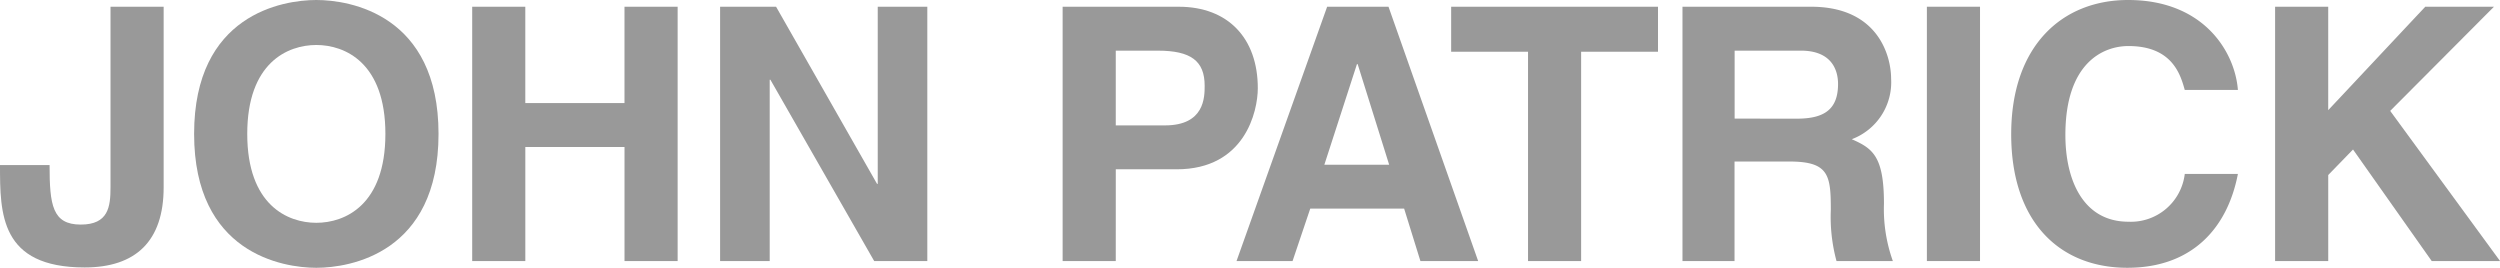 <?xml version="1.0" encoding="UTF-8"?><svg xmlns="http://www.w3.org/2000/svg" xmlns:xlink="http://www.w3.org/1999/xlink" width="209.661" height="22.458" viewBox="0 0 209.661 22.458">
  <defs>
    <clipPath id="clip-path">
      <rect id="Rectangle_392" data-name="Rectangle 392" width="209.661" height="22.458" transform="translate(0 0)" fill="#999"/>
    </clipPath>
  </defs>
  <g id="Group_562" data-name="Group 562" clip-path="url(#clip-path)">
    <path id="Path_253" data-name="Path 253" d="M13.724,15.715c0,4.515-2.346,6.714-6.624,6.714C0,22.429,0,17.914,0,13.844H4.158c0,3.357.237,4.99,2.615,4.99,2.316,0,2.495-1.486,2.495-3.119V.564h4.456Z" fill="#999"/>
    <path id="Path_254" data-name="Path 254" d="M26.528,18.685c2.407,0,5.793-1.486,5.793-7.456s-3.386-7.456-5.793-7.456-5.793,1.484-5.793,7.456,3.386,7.456,5.793,7.456M26.528,0c2.821,0,10.249,1.217,10.249,11.229S29.349,22.458,26.528,22.458,16.279,21.241,16.279,11.229,23.7,0,26.528,0" fill="#999"/>
    <path id="Path_255" data-name="Path 255" d="M52.372.564v8.08H44.054V.564H39.6V21.893h4.456V12.329h8.318v9.564h4.456V.564Z" fill="#999"/>
    <path id="Path_256" data-name="Path 256" d="M73.611.564V15.419h-.059L65.085.564H60.391V21.893h4.16V6.685h.057l8.705,15.208h4.456V.564Z" fill="#999"/>
    <path id="Path_257" data-name="Path 257" d="M97.7,10.516c3.328,0,3.328-2.376,3.328-3.328,0-2.079-1.159-2.94-3.92-2.94H93.573v6.268ZM93.573,21.894H89.117V.565H98.86c4.13,0,6.625,2.644,6.625,6.833,0,1.93-1.07,6.8-6.8,6.8h-5.11Z" fill="#999"/>
    <path id="Path_258" data-name="Path 258" d="M113.8,5.377h.059l2.642,8.438h-5.435Zm-2.5-4.813-7.6,21.329H108.4l1.484-4.4h7.872l1.366,4.4h4.843L116.446.564Z" fill="#999"/>
    <path id="Path_259" data-name="Path 259" d="M121.7.564V4.337h6.447V21.893H132.6V4.337h6.447V.564Z" fill="#999"/>
    <path id="Path_260" data-name="Path 260" d="M150.7,9.952c2.318,0,3.447-.8,3.447-2.912,0-1.129-.505-2.793-3.119-2.793h-5.554v5.7ZM141.1.564h10.783c5.674,0,6.714,4.189,6.714,6.031a5.1,5.1,0,0,1-3.3,5.08c1.753.772,2.7,1.425,2.7,5.407a12.959,12.959,0,0,0,.746,4.811h-4.725a14.159,14.159,0,0,1-.477-4.307c0-2.911-.177-4.04-3.475-4.04h-4.6v8.347H141.1Z" fill="#999"/>
    <rect id="Rectangle_391" data-name="Rectangle 391" width="4.456" height="21.329" transform="translate(161.597 0.564)" fill="#999"/>
    <path id="Path_261" data-name="Path 261" d="M183.224,7.545c-.357-1.278-1.04-3.683-4.723-3.683-2.14,0-5.289,1.425-5.289,7.456,0,3.832,1.516,7.277,5.289,7.277a4.553,4.553,0,0,0,4.723-4.008h4.456c-.891,4.633-3.922,7.87-9.269,7.87-5.674,0-9.743-3.832-9.743-11.2C168.668,3.8,172.975,0,178.471,0c6.386,0,8.972,4.395,9.209,7.544Z" fill="#999"/>
    <path id="Path_262" data-name="Path 262" d="M203.393.564l-8.139,8.675V.564H190.8V21.893h4.456V14.677l2.079-2.14,6.6,9.356h5.732L200.452,9.3l8.7-8.734Z" fill="#999"/>
  </g>
</svg>
